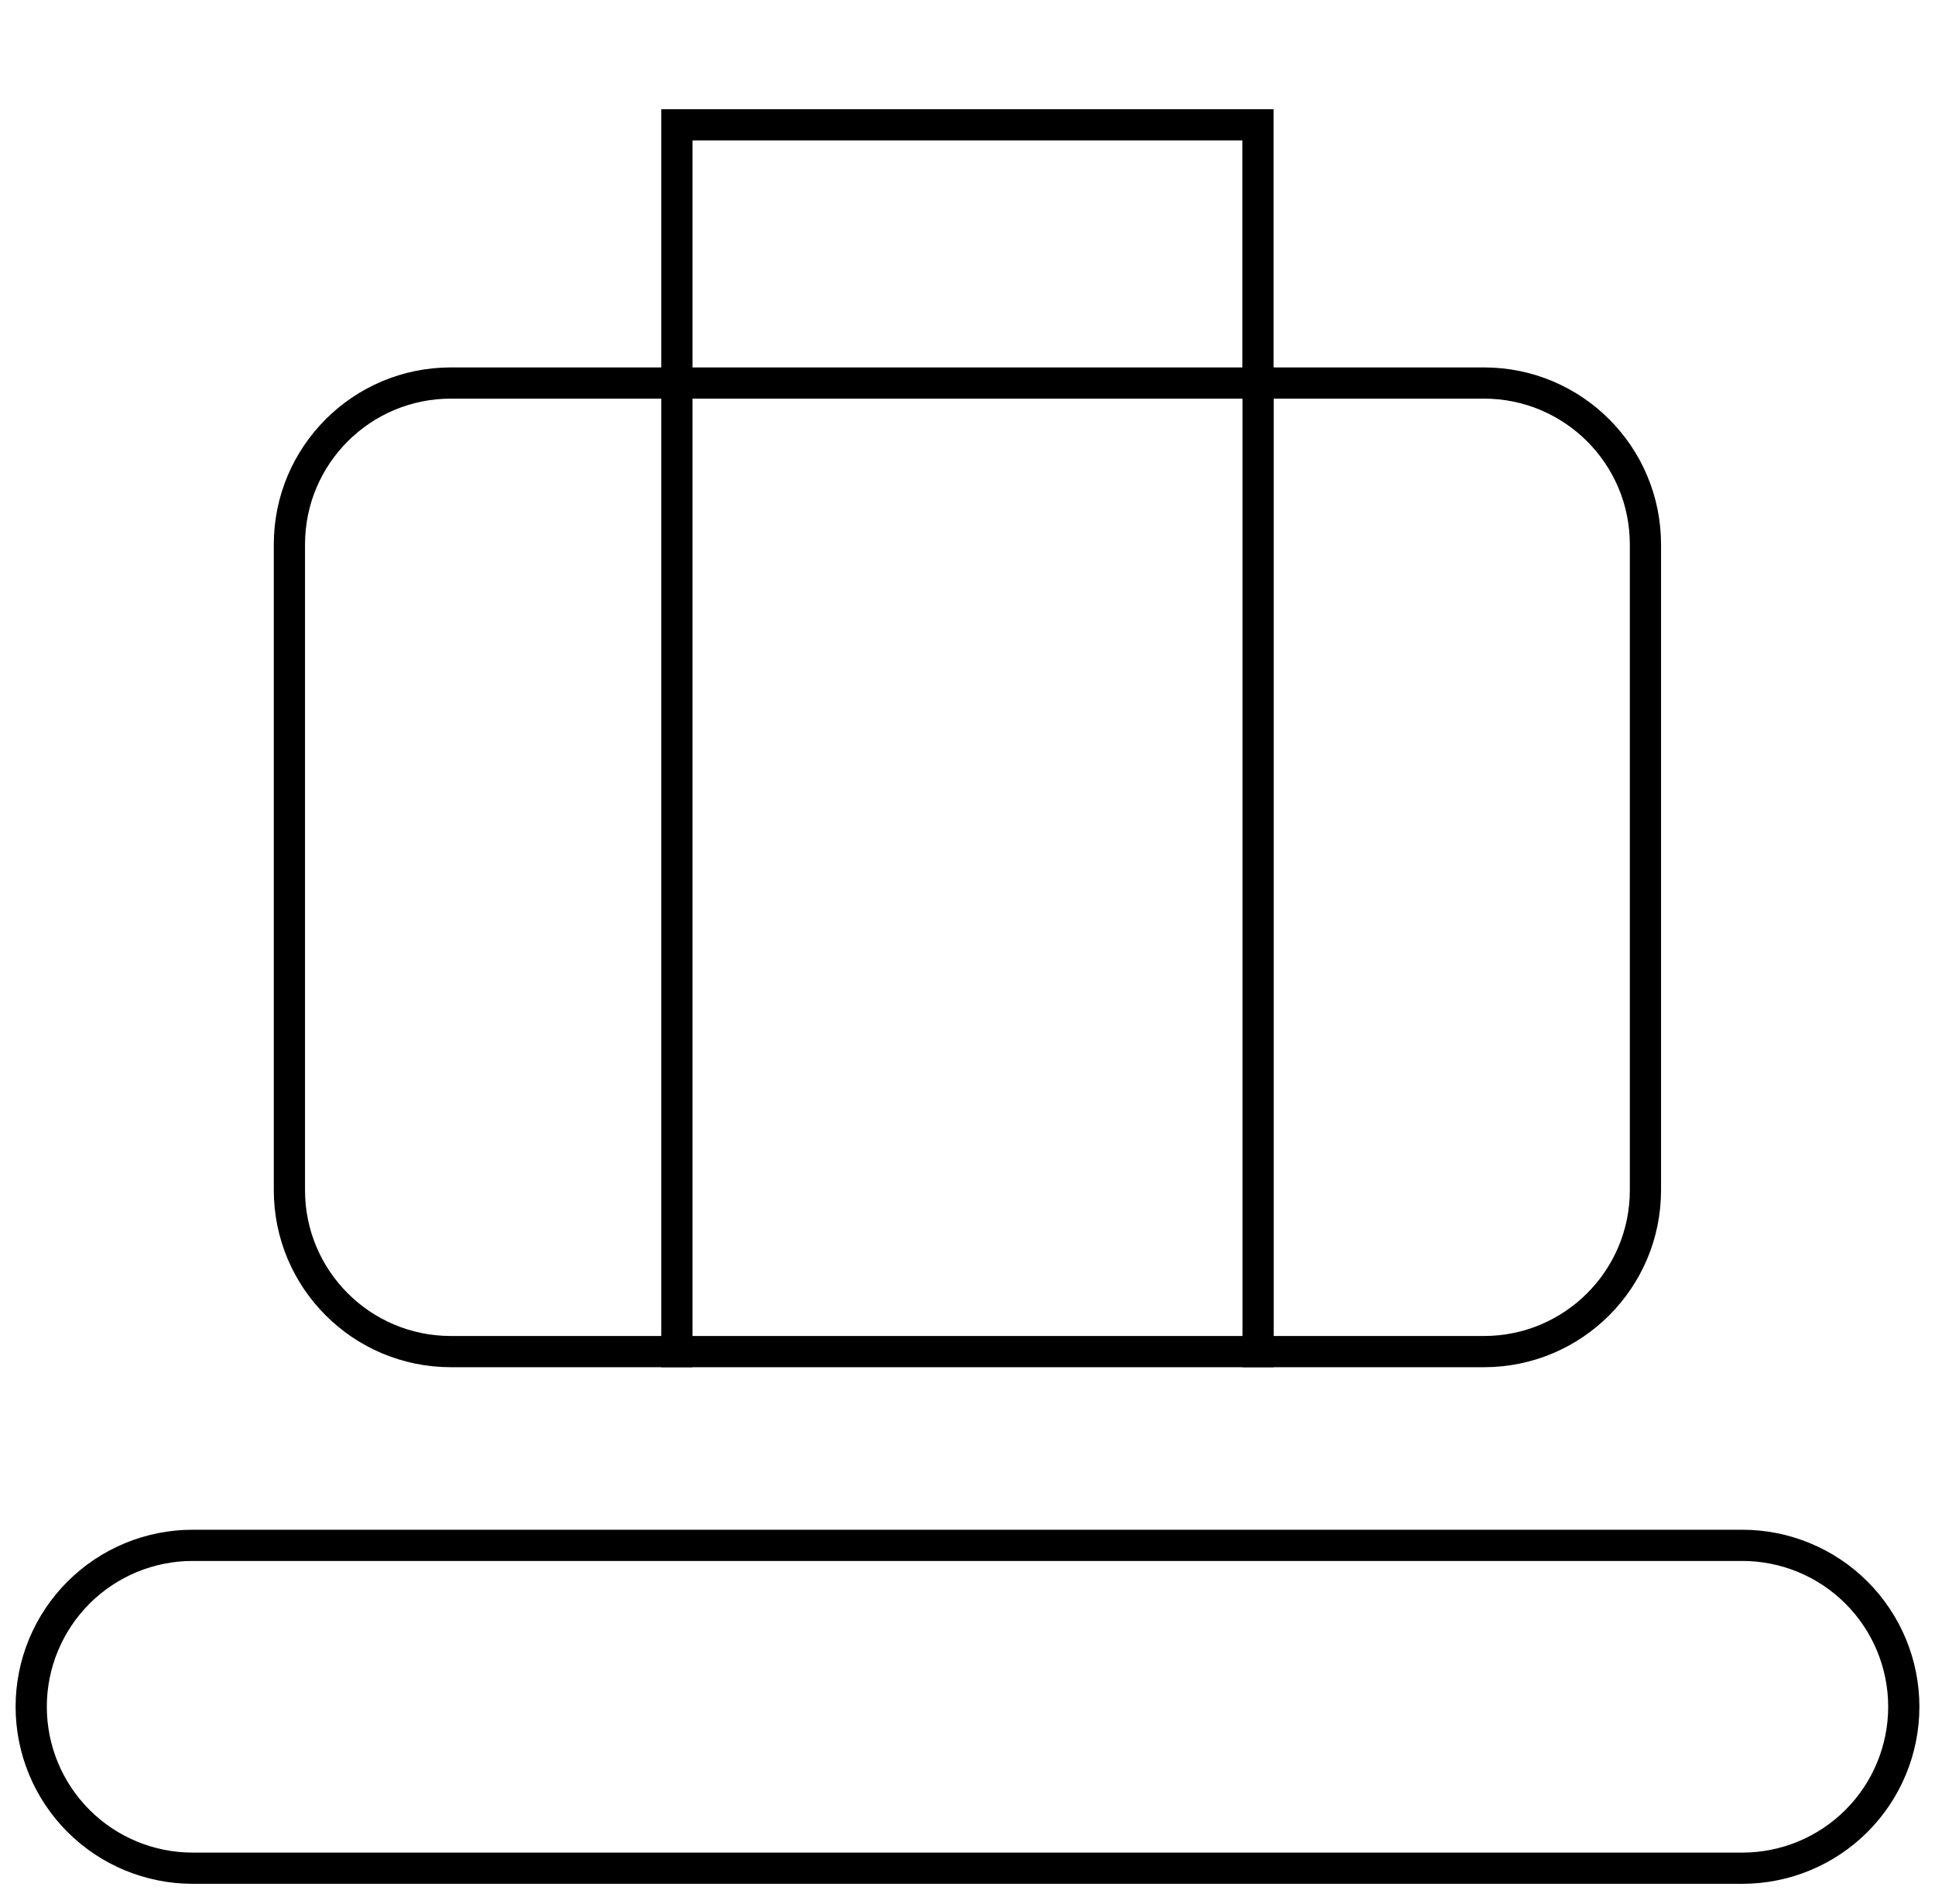 <svg width="62" height="61" viewBox="0 0 62 61" fill="none" xmlns="http://www.w3.org/2000/svg">
<path d="M47.549 12.273H14.446C11.589 12.273 9.273 14.589 9.273 17.446V38.136C9.273 40.992 11.589 43.308 14.446 43.308H47.549C50.406 43.308 52.722 40.992 52.722 38.136V17.446C52.722 14.589 50.406 12.273 47.549 12.273Z" stroke="black" stroke-miterlimit="10" stroke-linecap="square"/>
<path d="M40.308 12.276V4H21.688V12.276" stroke="black" stroke-miterlimit="10" stroke-linecap="square"/>
<path d="M21.688 12.273V43.308" stroke="black" stroke-miterlimit="10" stroke-linecap="square"/>
<path d="M40.312 12.273V43.308" stroke="black" stroke-miterlimit="10" stroke-linecap="square"/>
<path d="M6.172 59.861C4.801 59.861 3.485 59.316 2.515 58.346C1.545 57.376 1 56.06 1 54.688C1 53.316 1.545 52.001 2.515 51.031C3.485 50.061 4.801 49.516 6.172 49.516H55.828C57.199 49.516 58.515 50.061 59.485 51.031C60.455 52.001 61 53.316 61 54.688C61 56.06 60.455 57.376 59.485 58.346C58.515 59.316 57.199 59.861 55.828 59.861H6.172Z" stroke="black" stroke-miterlimit="10" stroke-linecap="square"/>
</svg>
